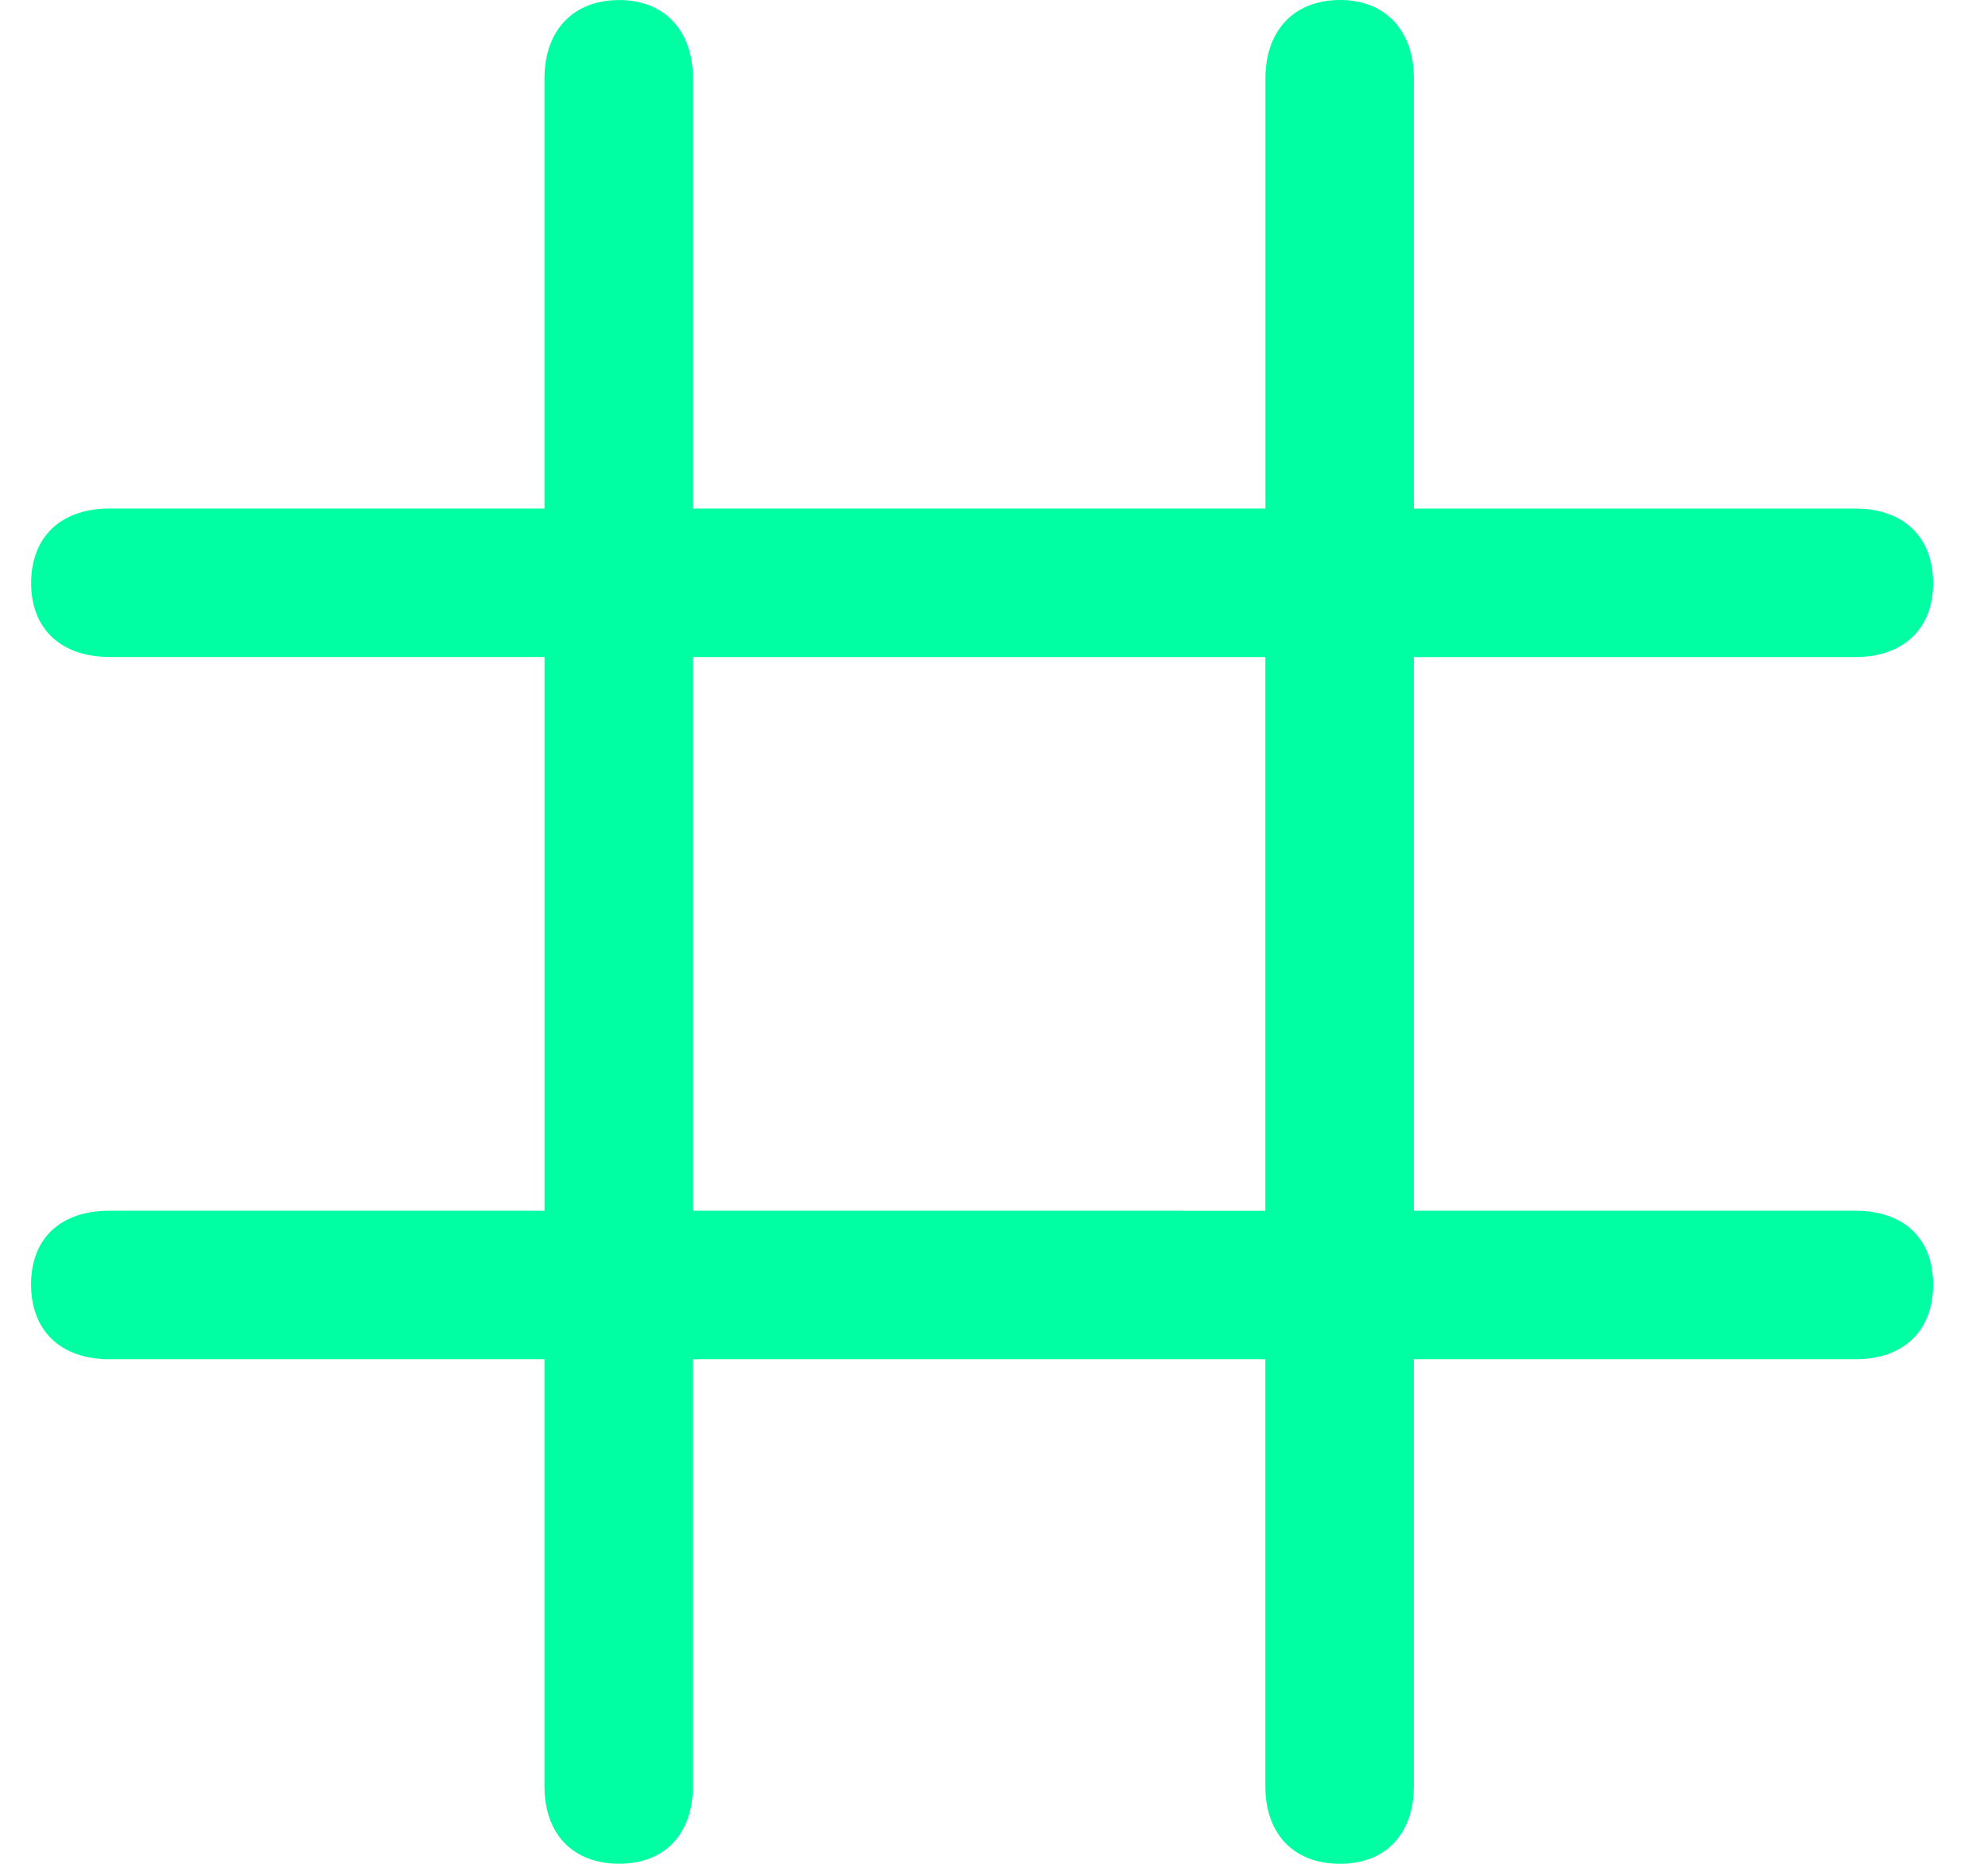 <svg width="32" height="30" viewBox="0 0 32 30" fill="none" xmlns="http://www.w3.org/2000/svg">
<path d="M1.766 21.879H8.764V28.749C8.764 29.524 9.223 29.999 9.968 29.999C10.696 29.999 11.154 29.524 11.154 28.748V21.879H20.368V28.75C20.368 29.525 20.827 30 21.571 30C22.299 30 22.758 29.525 22.758 28.749V21.879H29.866C30.642 21.879 31.117 21.42 31.117 20.676C31.117 19.932 30.642 19.488 29.866 19.488H22.759V10.576H29.866C30.642 10.576 31.117 10.117 31.117 9.389C31.117 8.645 30.642 8.186 29.866 8.186H22.759V1.266C22.759 0.49 22.3 0 21.572 0C20.828 0 20.369 0.49 20.369 1.266V8.185H11.155V1.267C11.155 0.491 10.696 0.001 9.968 0.001C9.223 0.001 8.764 0.491 8.764 1.267V8.185H1.766C0.976 8.185 0.501 8.644 0.501 9.388C0.501 10.117 0.976 10.575 1.767 10.575H8.765V19.488H1.766C0.975 19.488 0.5 19.931 0.5 20.675C0.5 21.419 0.975 21.879 1.766 21.879ZM11.155 19.488V10.576H20.368V19.489L11.155 19.488Z" fill="#00FFA2"/>
</svg>

